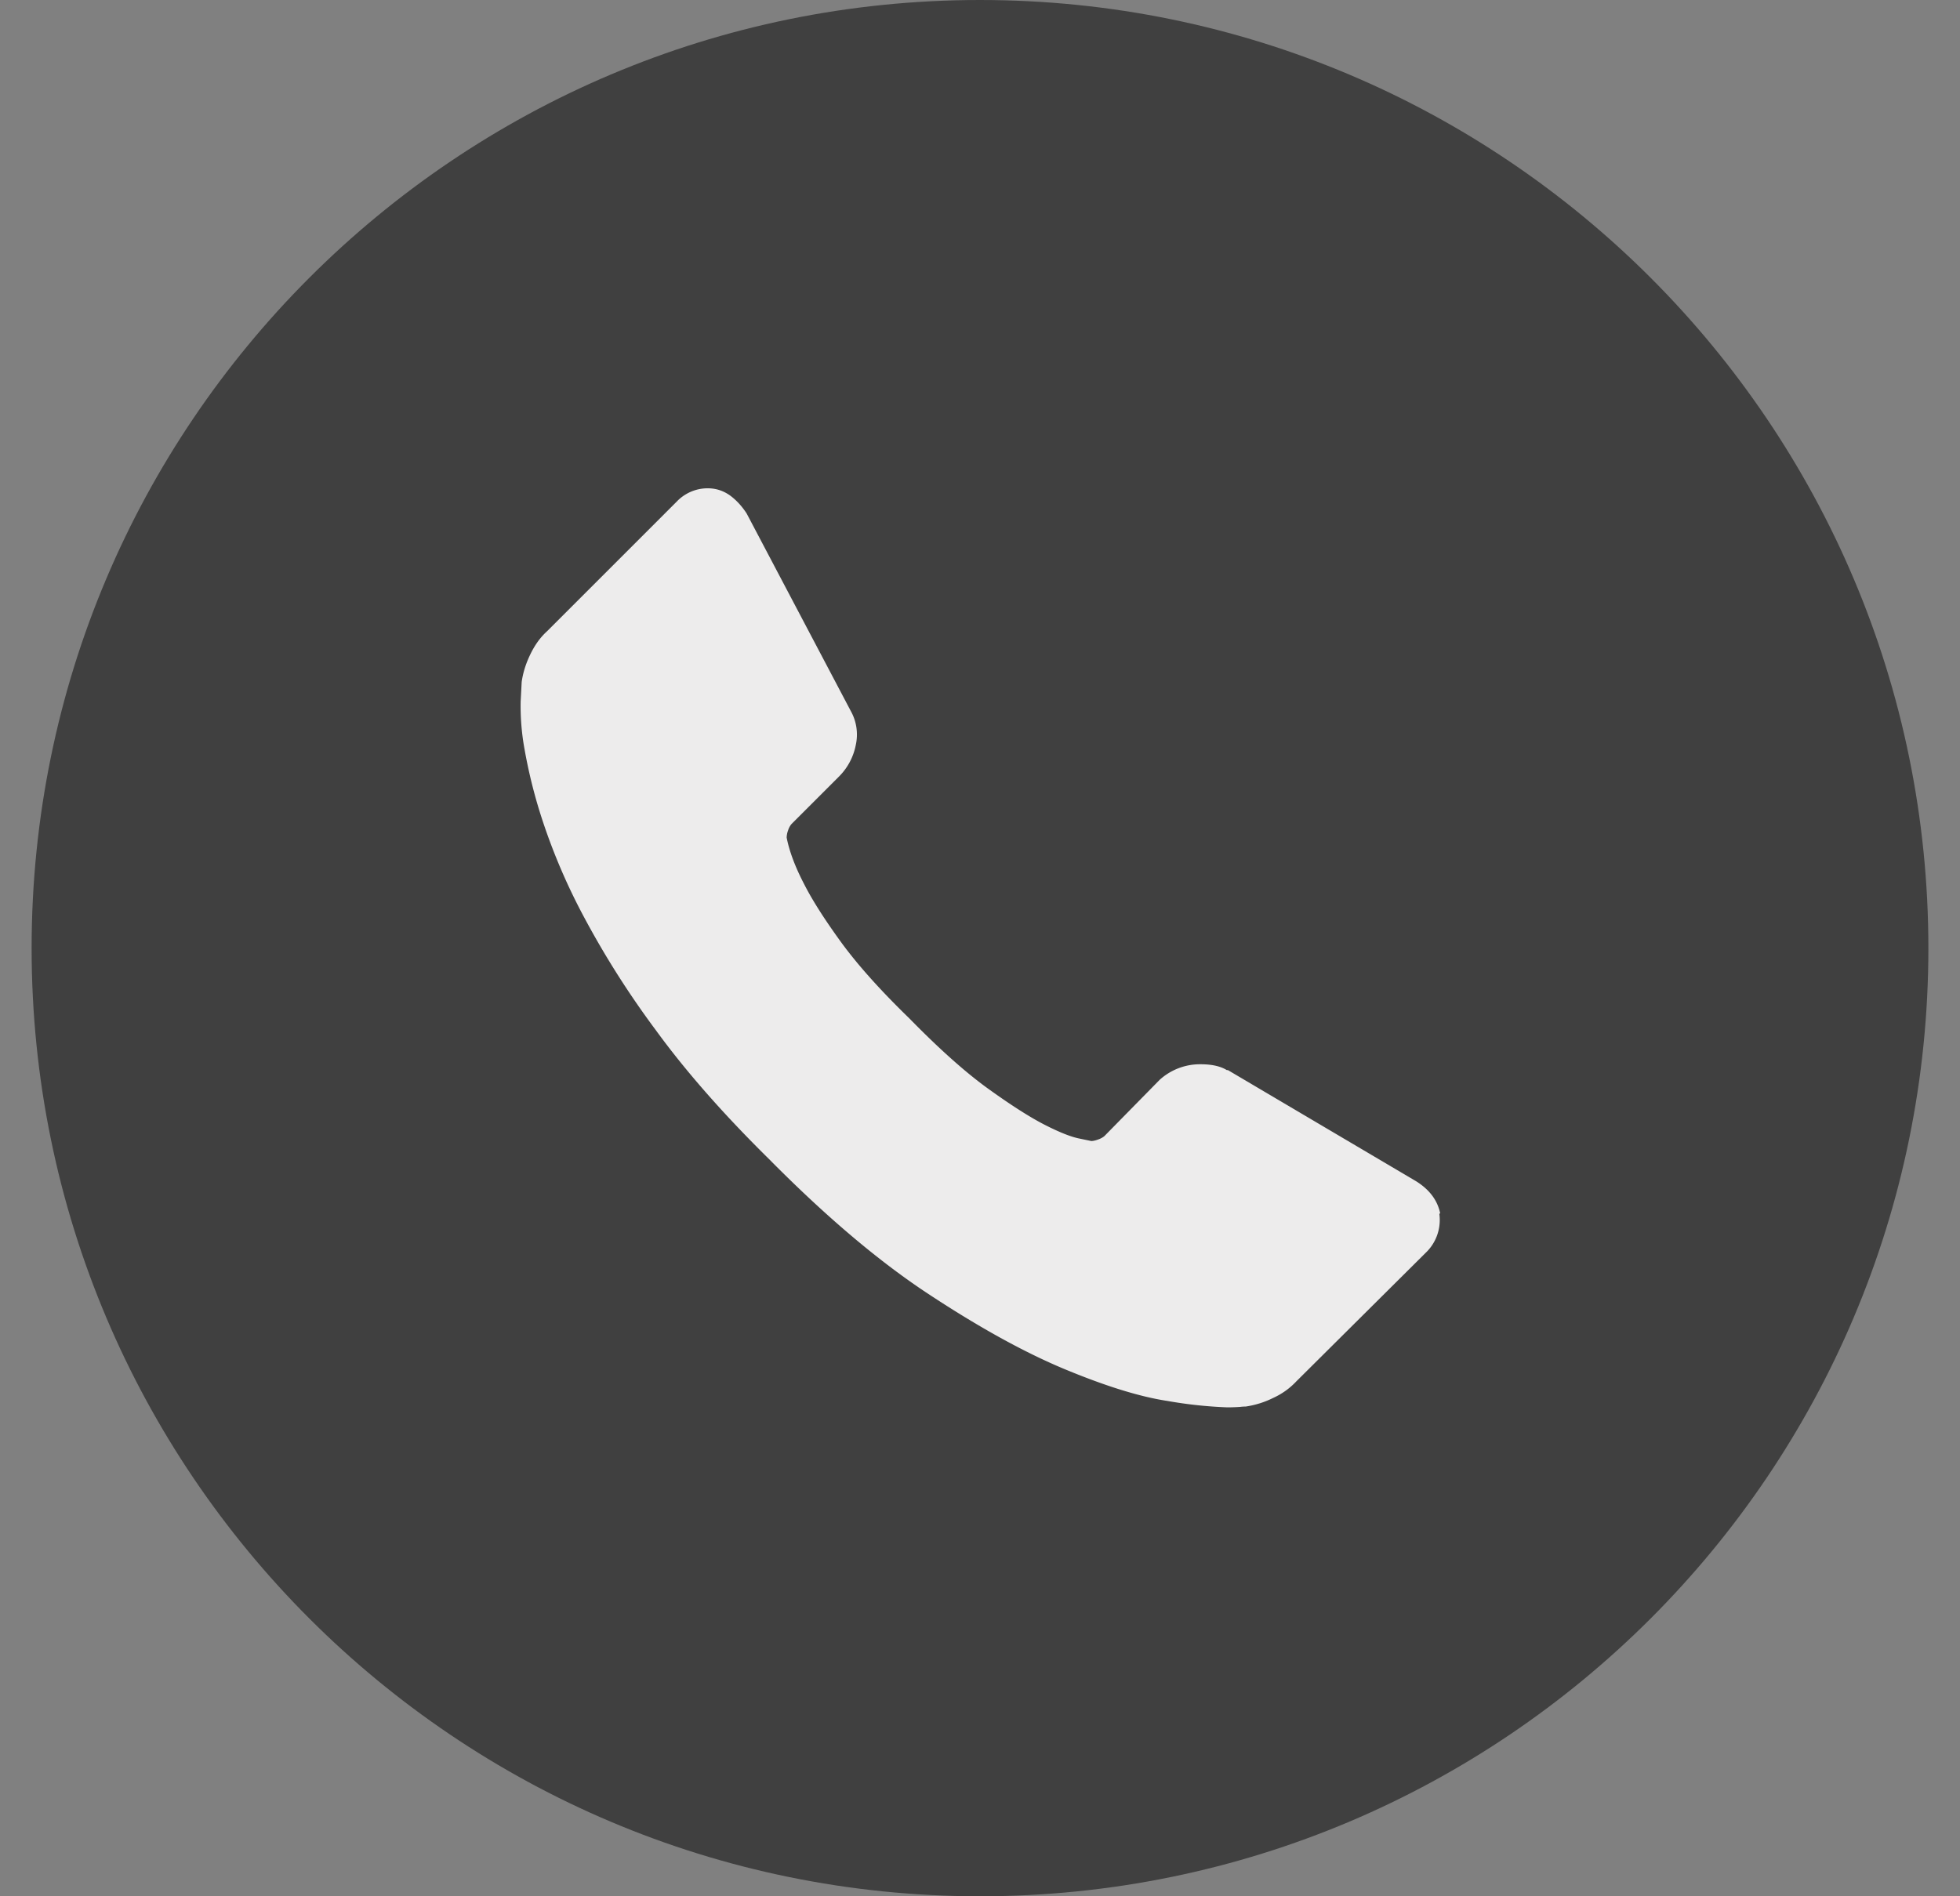 <svg width="31" height="30" fill="none" xmlns="http://www.w3.org/2000/svg"><rect width="100%" height="100%" fill="#808080" stroke="none"/><g clip-path="url(#clip0_1829_2650)"><path d="M15.5 30c8.284 0 15-6.716 15-15 0-8.284-6.716-15-15-15C7.216 0 .5 6.716.5 15c0 8.284 6.716 15 15 15z" fill="#404040"/><path d="M22.765 19.204a.715.715 0 01-.216.616l-2.046 2.034a1.15 1.15 0 01-.362.26 1.45 1.45 0 01-.438.138c-.01 0-.042 0-.09.006a3.07 3.07 0 01-.2.007 6.9 6.9 0 01-.946-.101c-.438-.066-.97-.232-1.603-.493s-1.348-.653-2.147-1.178c-.8-.522-1.652-1.244-2.556-2.158-.718-.708-1.315-1.387-1.785-2.033a14.135 14.135 0 01-1.14-1.795 9.617 9.617 0 01-.645-1.495 8.11 8.11 0 01-.294-1.155 3.783 3.783 0 01-.062-.76l.016-.307c.02-.144.065-.29.137-.438.072-.15.16-.27.261-.362l2.05-2.05a.676.676 0 01.493-.215c.134 0 .251.04.355.114.102.075.19.173.262.284l1.648 3.127a.762.762 0 01.078.538.965.965 0 01-.261.493l-.754.754a.285.285 0 00-.055.101.35.35 0 00-.023.115c.042.215.134.463.277.737.124.245.314.545.571.9.258.357.62.765 1.094 1.225.463.473.871.839 1.23 1.1.36.26.66.453.9.577.242.124.425.196.556.222l.192.04a.34.34 0 00.101-.023.32.32 0 00.102-.053l.878-.894a.95.95 0 01.646-.245c.173 0 .313.03.414.092h.017l2.973 1.756c.215.133.342.303.385.509l-.013.01z" fill="#EDECEC"/></g><defs><clipPath id="clip0_1829_2650"><path fill="#fff" transform="translate(.5)" d="M0 0h30v30H0z"/></clipPath></defs></svg>